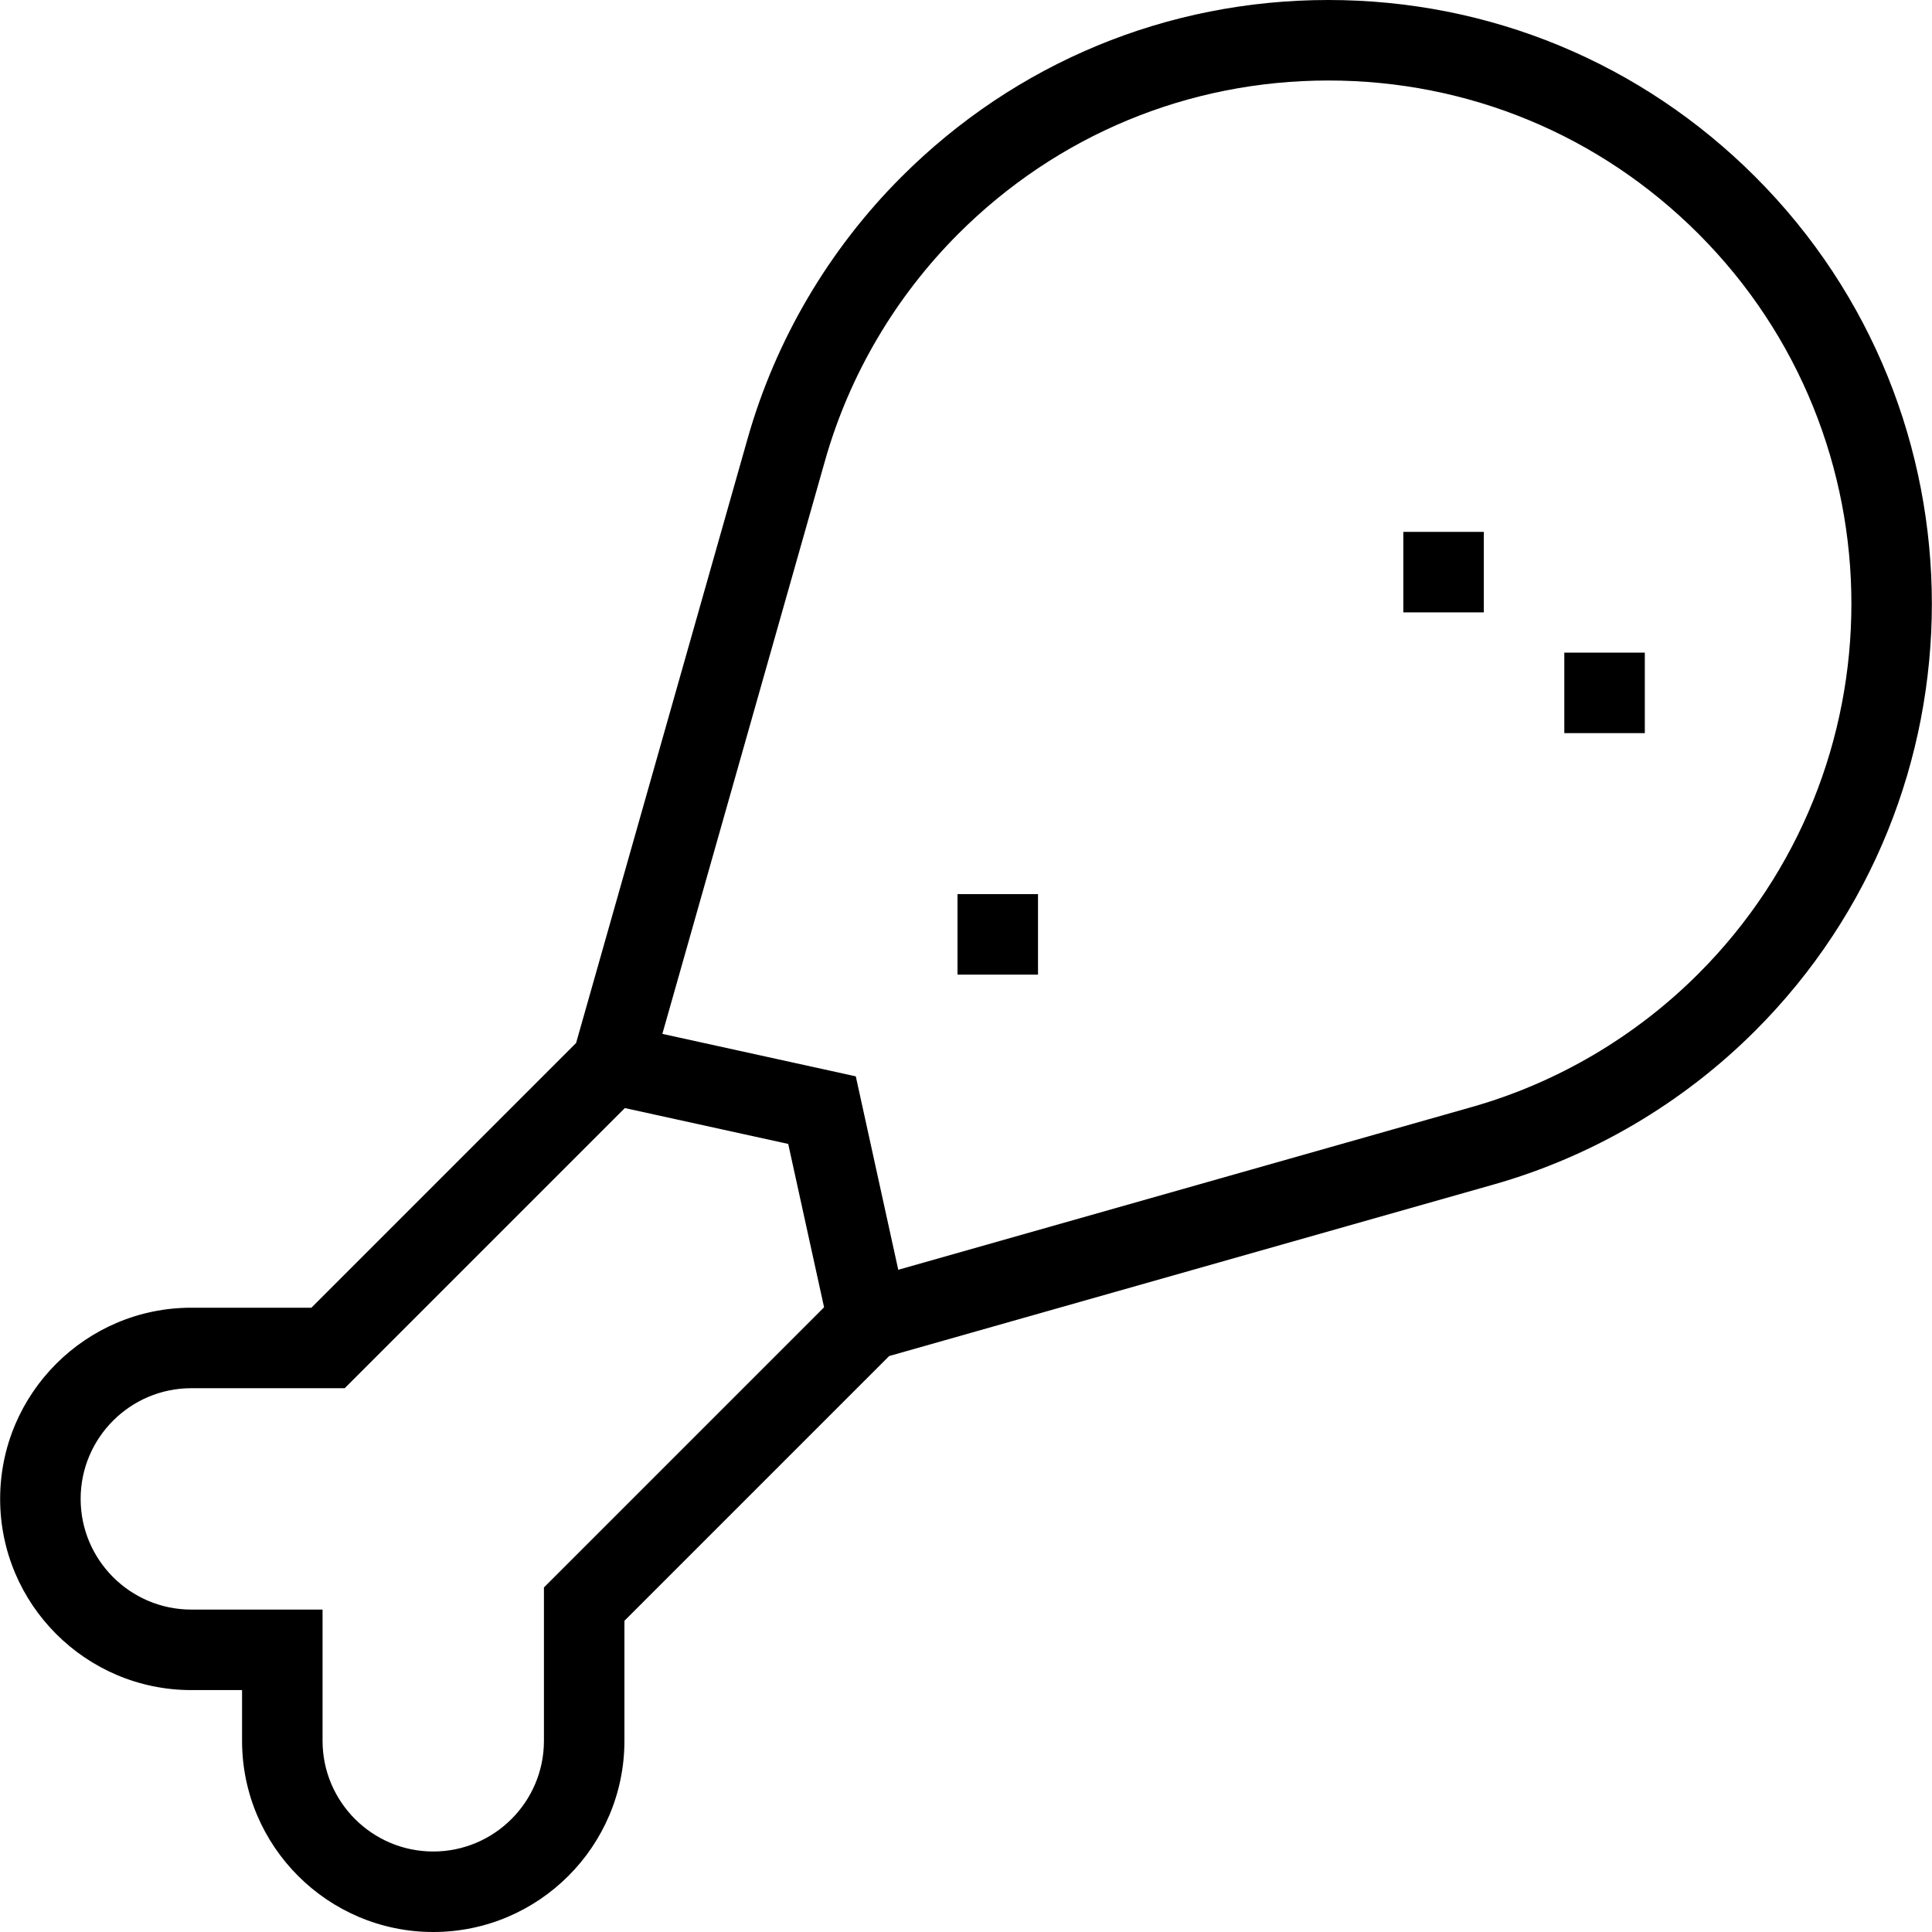 <?xml version="1.0" encoding="iso-8859-1"?>
<!-- Uploaded to: SVG Repo, www.svgrepo.com, Generator: SVG Repo Mixer Tools -->
<svg fill="#000000" version="1.1" id="Capa_1" xmlns="http://www.w3.org/2000/svg" xmlns:xlink="http://www.w3.org/1999/xlink" 
	 viewBox="0 0 480 480" xml:space="preserve">
<g id="XMLID_861_">
	<path id="XMLID_862_" d="M436.102,43.934C407.77,15.603,370.102,0,330.035,0s-77.734,15.603-106.066,43.934
		c-18.065,18.065-31.282,40.544-38.22,65.005l-42.618,150.184l-65.774,65.774H47.535c-26.191,0-47.5,21.309-47.5,47.5
		s21.309,47.5,47.5,47.5h12.604V432.5c0,26.191,21.309,47.5,47.5,47.5s47.5-21.309,47.5-47.5v-29.822l65.774-65.774l150.183-42.617
		c24.462-6.938,46.94-20.155,65.006-38.221C494.586,197.581,494.586,102.419,436.102,43.934z M135.139,394.394V432.5
		c0,15.164-12.336,27.5-27.5,27.5s-27.5-12.336-27.5-27.5v-32.604H47.535c-15.164,0-27.5-12.336-27.5-27.5s12.336-27.5,27.5-27.5
		h38.106l69.601-69.601l40.588,8.909l8.909,40.588L135.139,394.394z M421.959,241.924c-15.658,15.659-35.134,27.112-56.321,33.122
		l-142.467,40.427l-10.55-48.059l-48.059-10.55l40.428-142.467c6.01-21.188,17.463-40.663,33.121-56.321
		C262.665,33.522,295.311,20,330.035,20s67.37,13.522,91.924,38.076C472.646,108.763,472.646,191.237,421.959,241.924z"/>
	<rect id="XMLID_866_" x="237.891" y="222.145" width="20" height="20"/>
	<rect id="XMLID_867_" x="388.65" y="162.145" width="20" height="20"/>
	<rect id="XMLID_868_" x="348.65" y="132.145" width="20" height="20"/>
</g>
</svg>